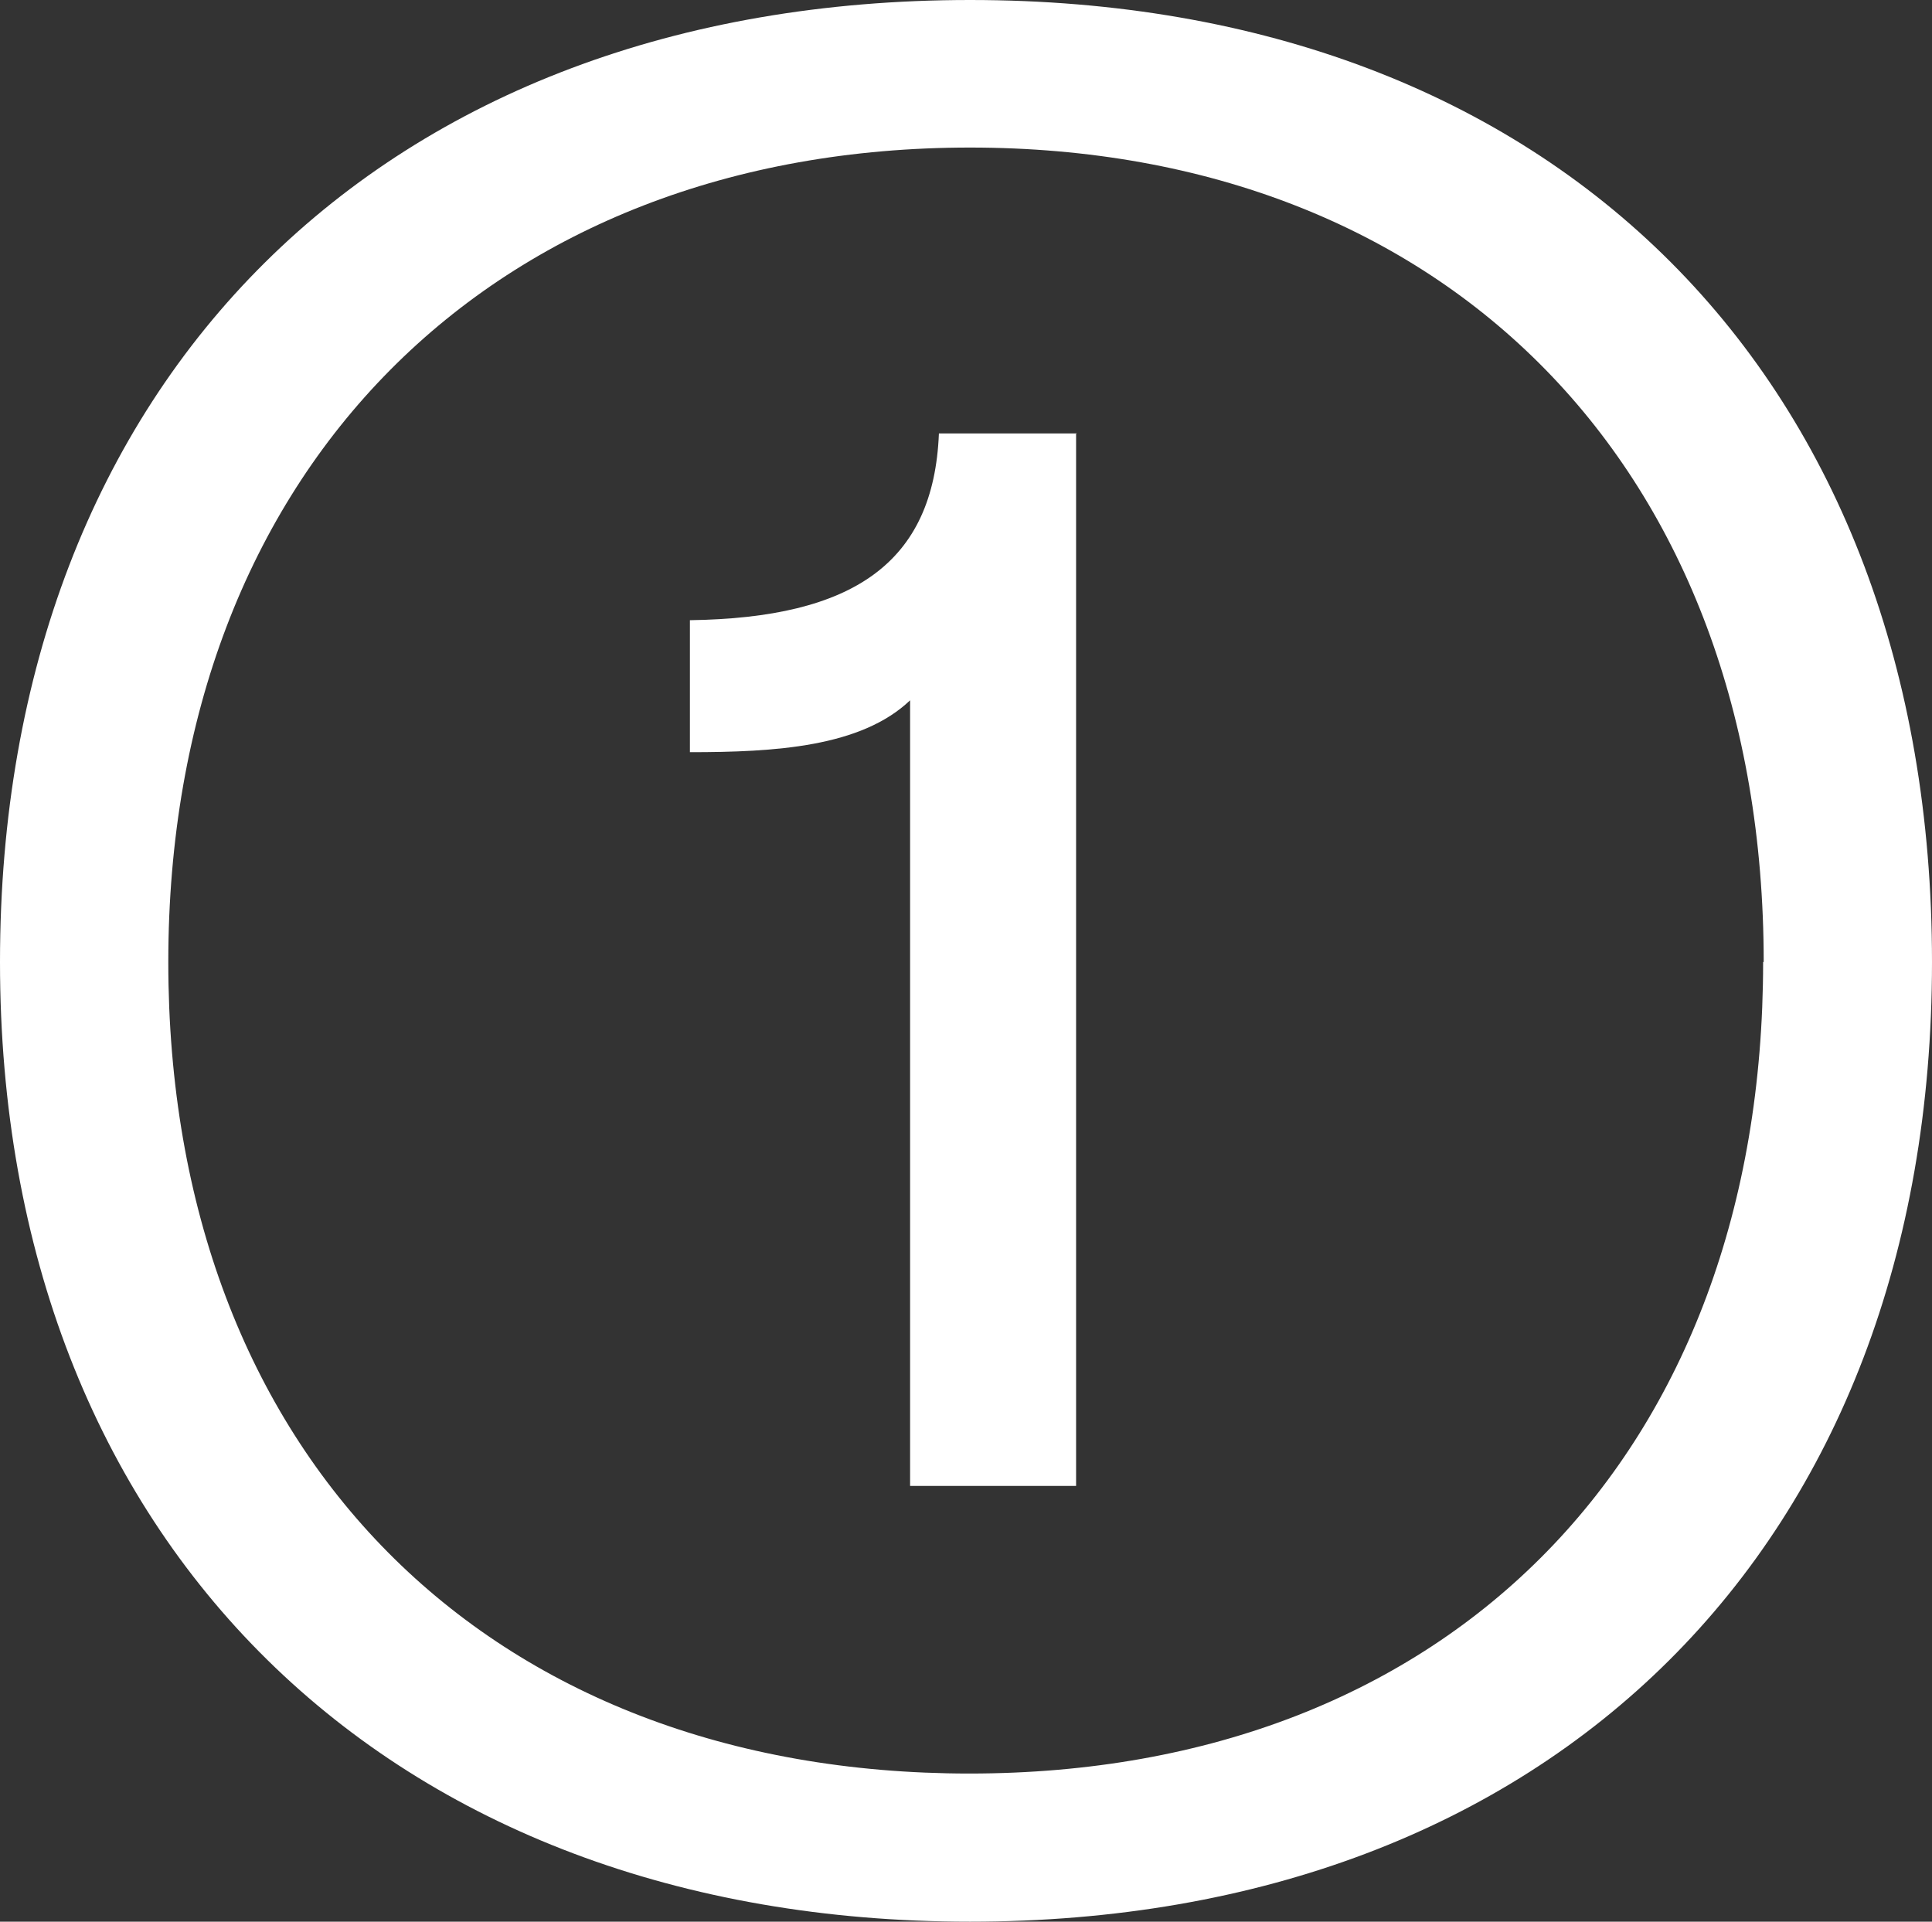 <?xml version="1.0" encoding="UTF-8"?><svg id="Layer_2" xmlns="http://www.w3.org/2000/svg" viewBox="0 0 33.52 33.34"><rect x="0" y="0" width="33.52" height="33.34" fill="#333333" stroke="none"/><defs><style>.cls-1{fill:#fff;}</style></defs><g id="Layer_1-2"><path class="cls-1" d="M0,16.69C0,6.57,6.66,0,16.83,0s16.69,6.57,16.69,16.69-6.61,16.65-16.69,16.65S0,26.77,0,16.69Zm30.6,0c0-8.55-5.49-14.13-13.77-14.13S2.92,8.14,2.92,16.69s5.54,14.08,13.9,14.08,13.77-5.58,13.77-14.08ZM18.67,7.51V25.78h-2.88V12.15c-.85,.81-2.34,.9-3.82,.9v-2.29c2.83-.04,4.23-.99,4.32-3.24h2.39Z"/></g></svg>